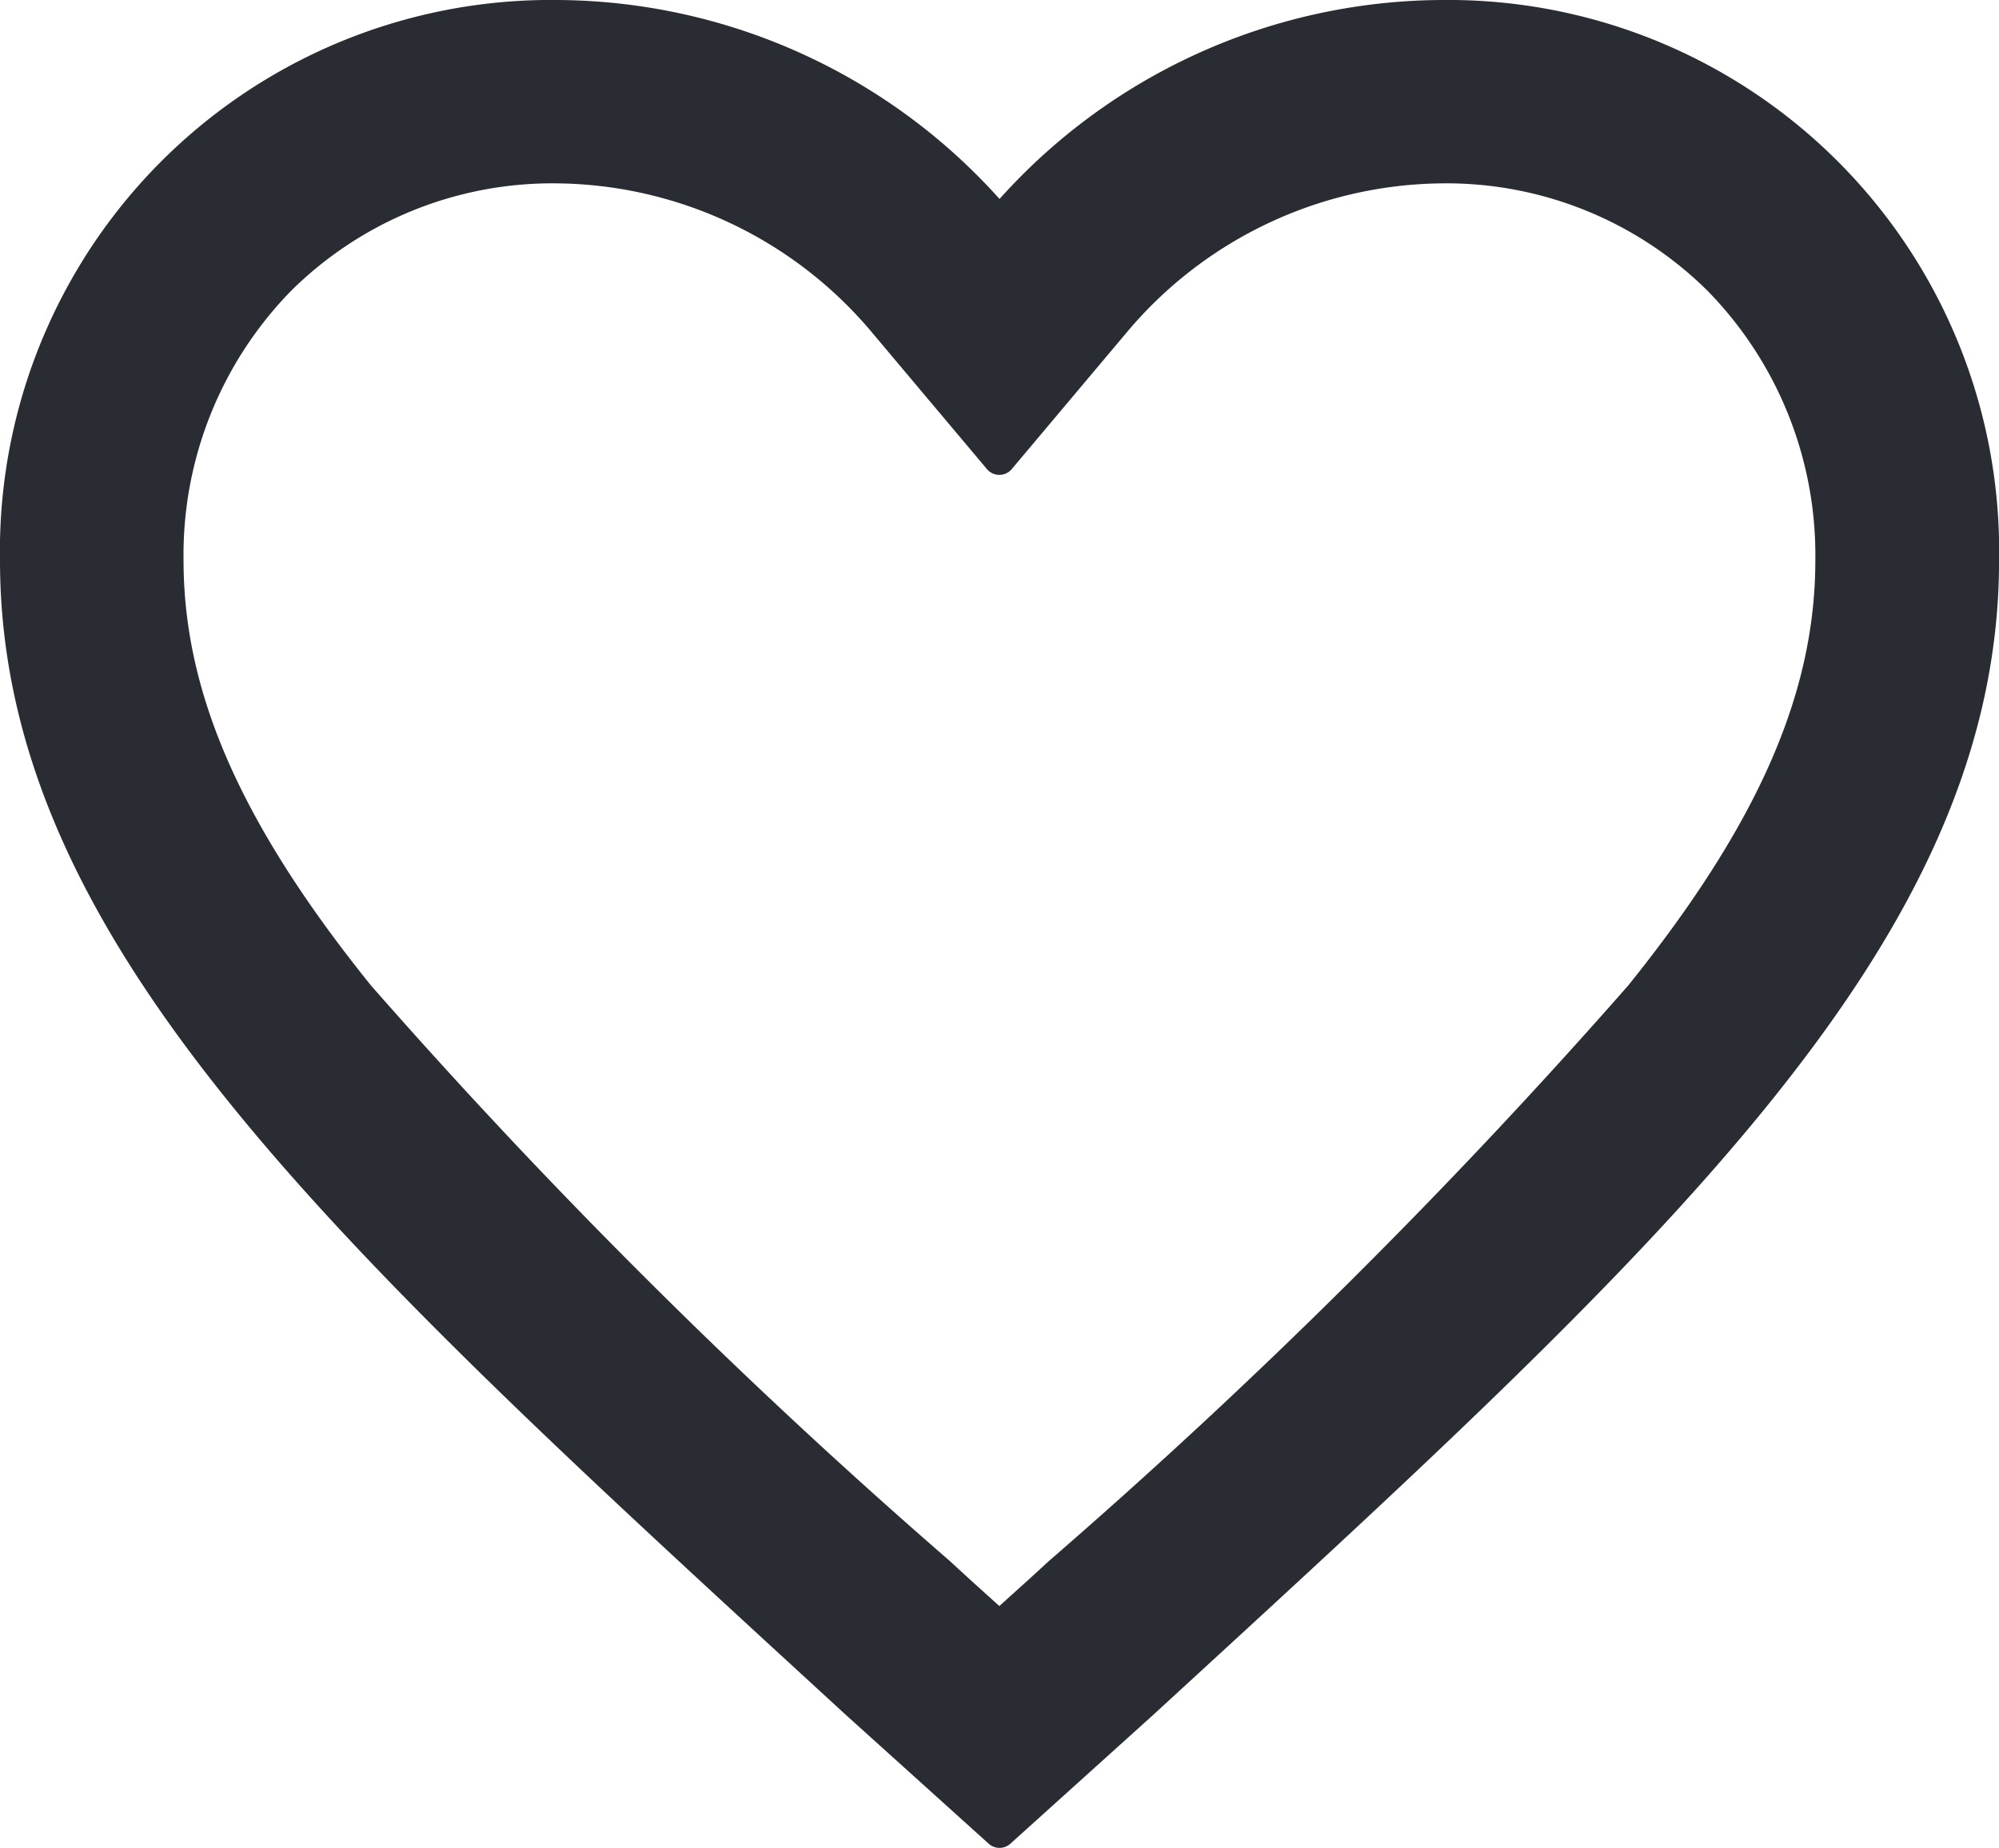 <svg xmlns="http://www.w3.org/2000/svg" width="30.833" height="28.5" viewBox="0 0 30.833 28.5">
  <path id="Path_1325" data-name="Path 1325" d="M69.992,64a8.972,8.972,0,0,0-6.825,3.2A8.972,8.972,0,0,0,56.342,64,8.248,8.248,0,0,0,48,72.392c0,5.8,5.157,10.452,12.967,17.624L63.167,92l2.2-1.984c7.811-7.171,12.967-11.826,12.967-17.624A8.248,8.248,0,0,0,69.992,64ZM64.1,88.008l-.308.282-.628.567-.628-.567-.307-.282a92.849,92.849,0,0,1-8.95-8.9c-2.039-2.531-2.948-4.6-2.948-6.721a6.073,6.073,0,0,1,1.729-4.325,5.972,5.972,0,0,1,4.279-1.734,6.674,6.674,0,0,1,5.039,2.373l1.786,2.123,1.786-2.123a6.674,6.674,0,0,1,5.039-2.373,5.972,5.972,0,0,1,4.279,1.734A6.074,6.074,0,0,1,76,72.392c0,2.117-.909,4.19-2.947,6.721A92.842,92.842,0,0,1,64.1,88.008Z" transform="translate(-47.75 -63.75)" fill="#2a2c33" stroke="#2a2c33" stroke-linecap="round" stroke-linejoin="round" stroke-width="0.5"/>
</svg>
